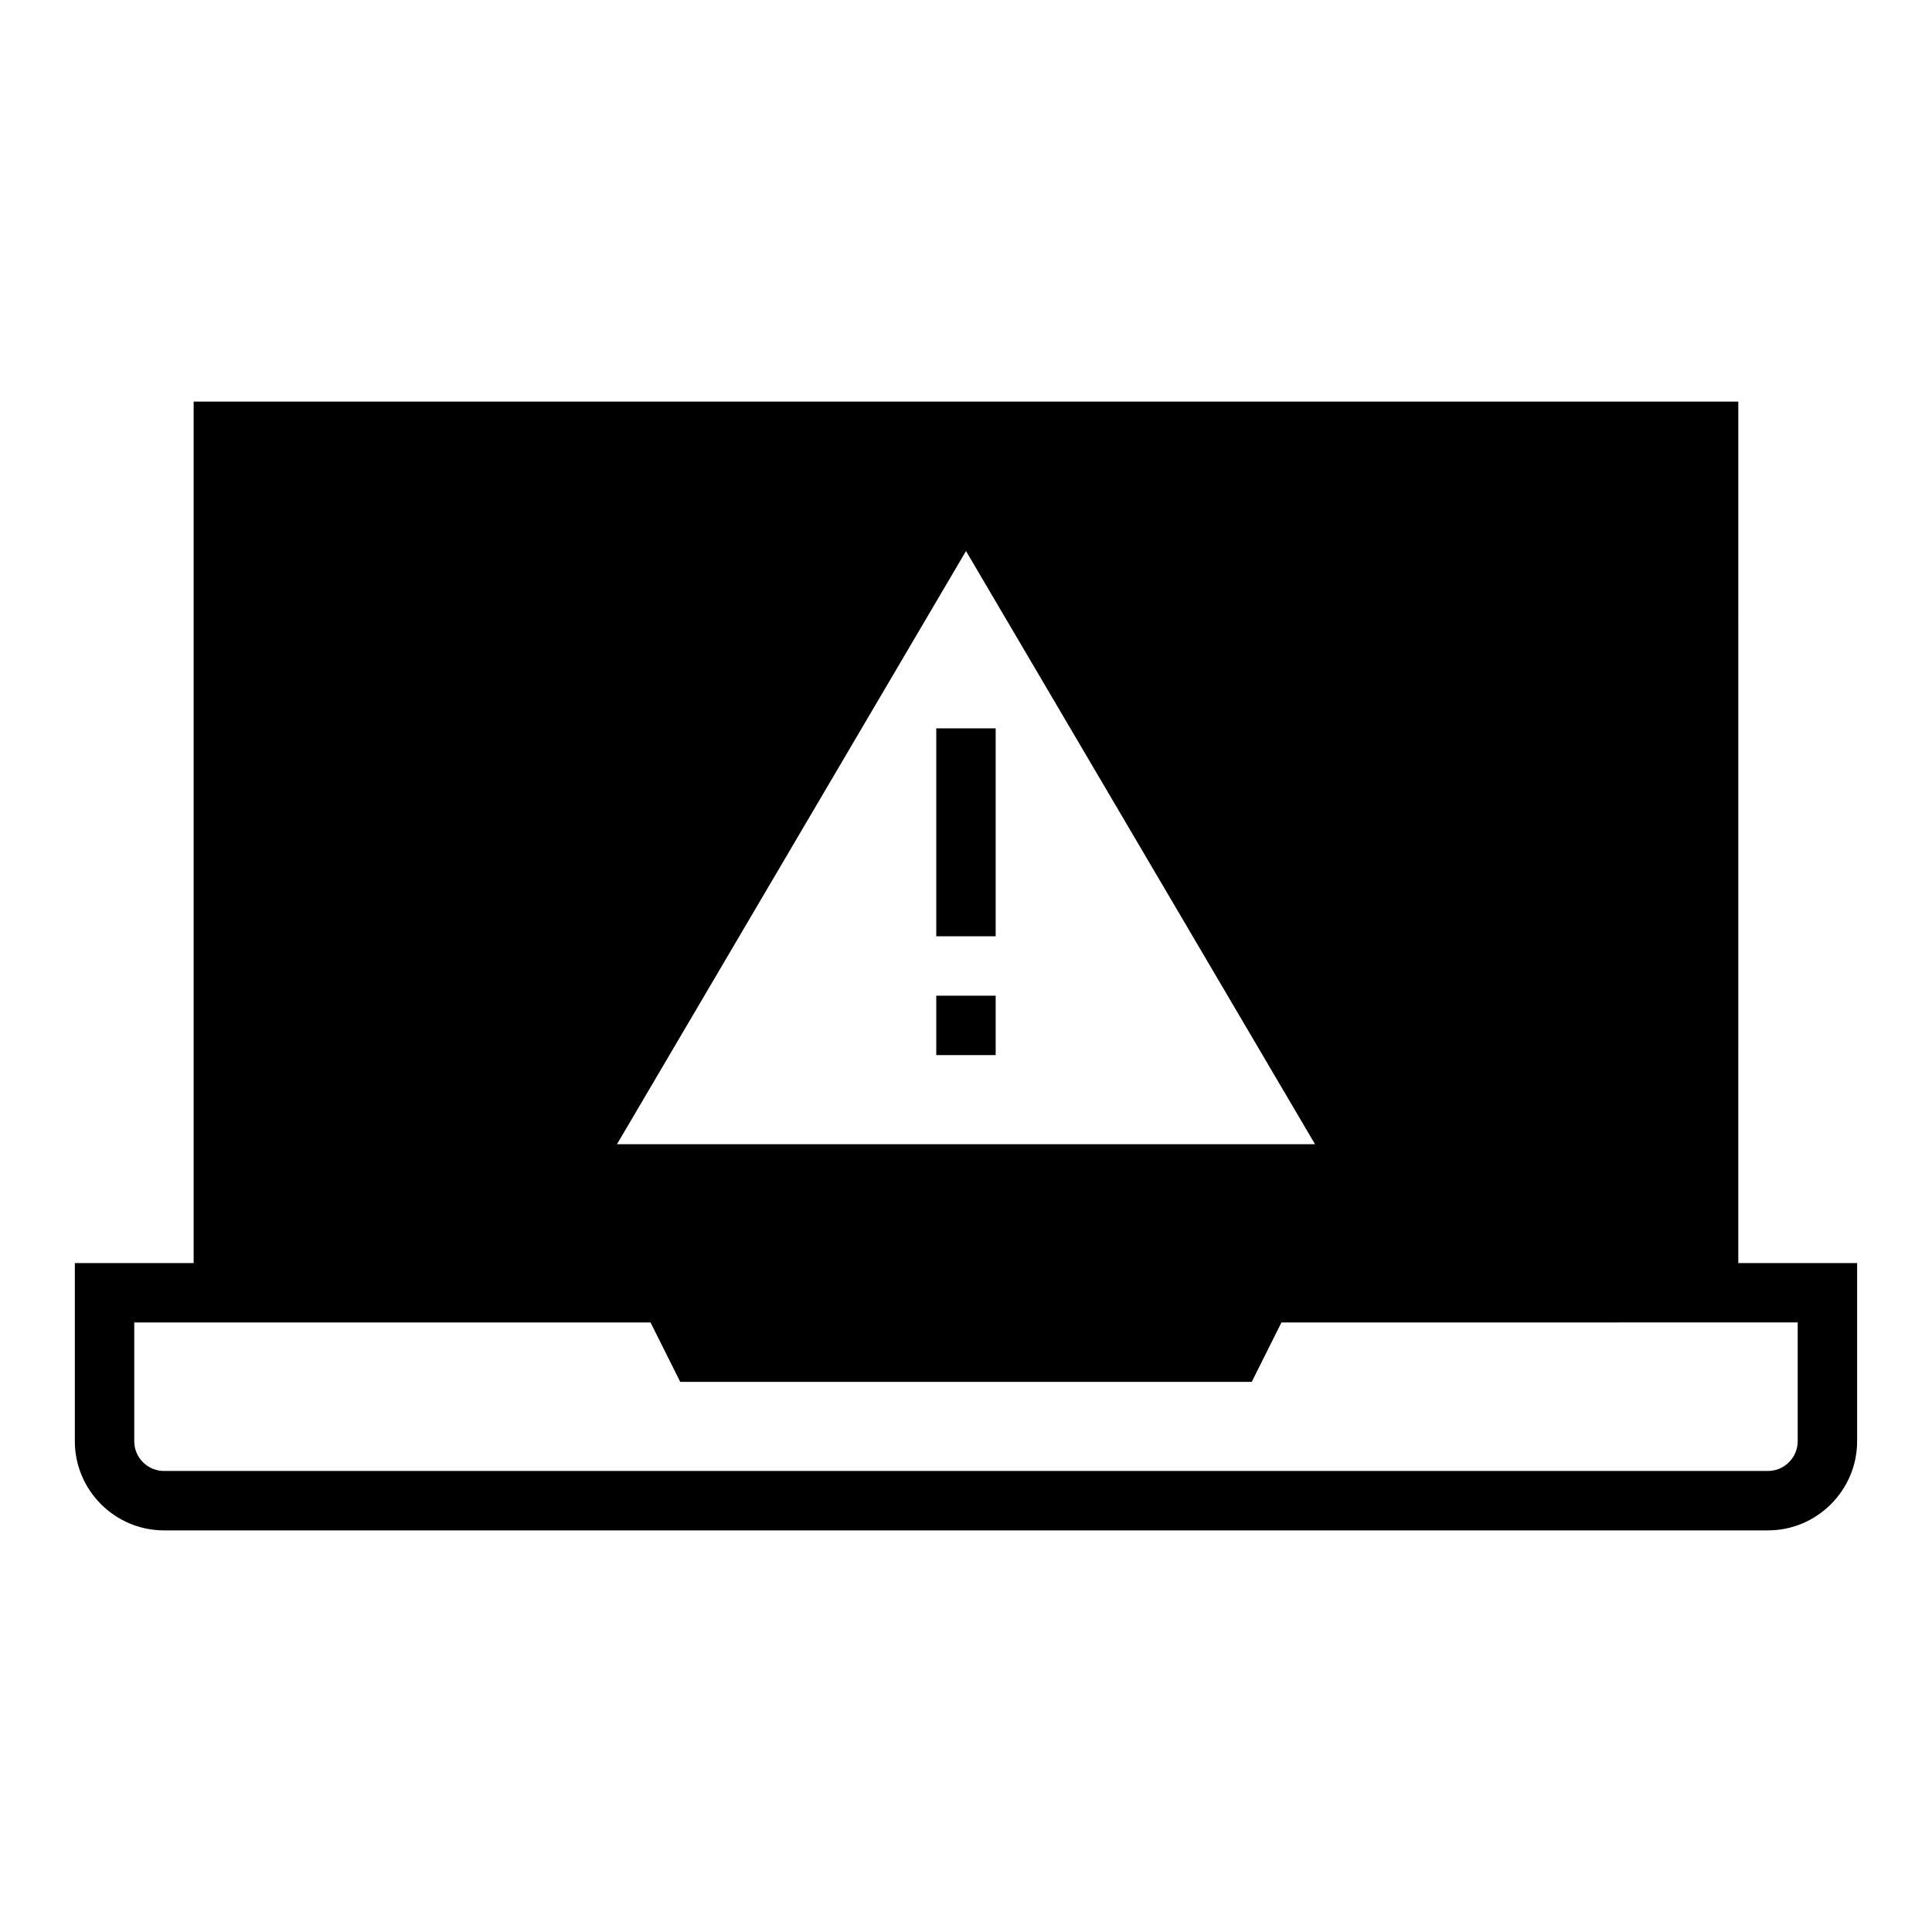 <?xml version="1.0" encoding="UTF-8"?>
<!-- Uploaded to: SVG Repo, www.svgrepo.com, Generator: SVG Repo Mixer Tools -->
<svg fill="#000000" width="800px" height="800px" version="1.1" viewBox="144 144 512 512" xmlns="http://www.w3.org/2000/svg">
 <g>
  <path d="m604.67 250.43h-409.35v228.29h-31.488v47.23c0 12.988 10.629 23.617 23.617 23.617h425.09c12.988 0 23.617-10.629 23.617-23.617v-47.23h-31.488zm-204.67 39.598 92.496 157.2h-184.99zm220.41 204.43v31.488c0 4.328-3.543 7.871-7.871 7.871l-425.09 0.004c-4.328 0-7.871-3.543-7.871-7.871v-31.488h136.82l7.871 15.742h151.46l7.871-15.742z"/>
  <path d="m392.12 337.02h15.742v55.105h-15.742z"/>
  <path d="m392.12 407.87h15.742v15.742h-15.742z"/>
 </g>
</svg>